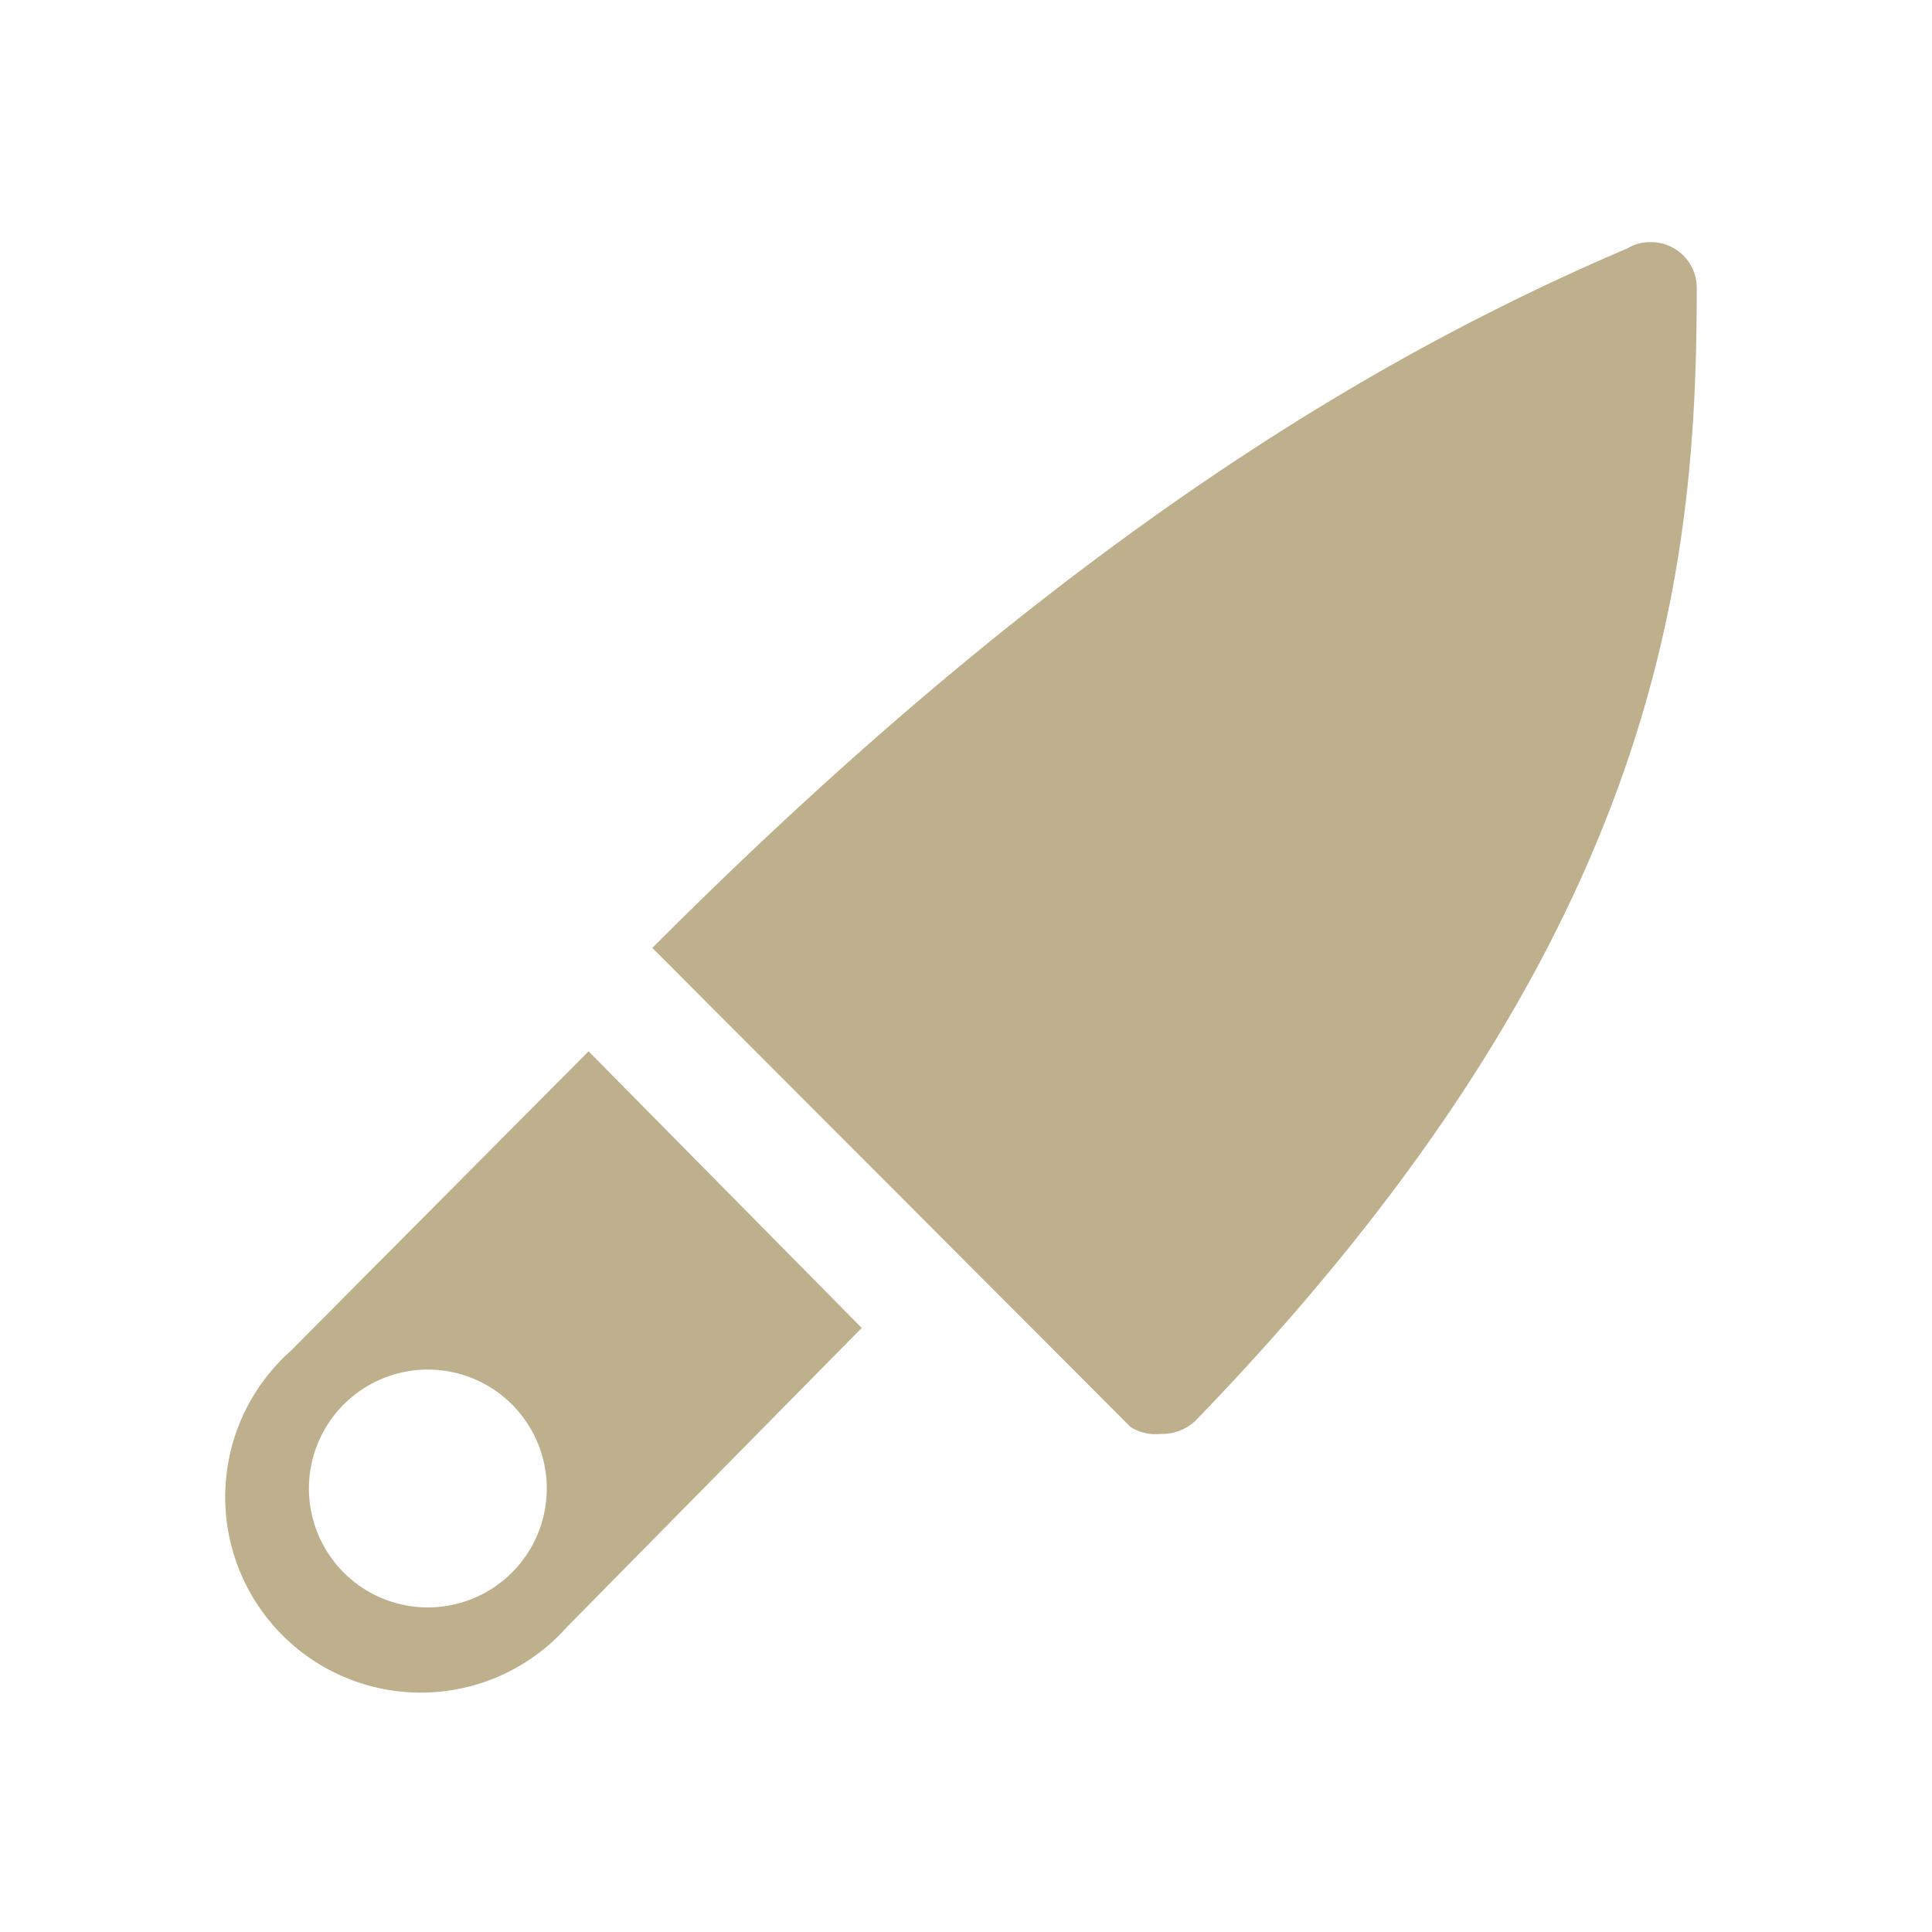 <svg xmlns="http://www.w3.org/2000/svg" viewBox="0 0 22.42 22.42"><defs><style>.cls-1{fill:none;}.cls-2{fill:#beb08c;}</style></defs><title>Sugerencia</title><g id="Capa_2" data-name="Capa 2"><g id="Capa_1-2" data-name="Capa 1"><rect class="cls-1" width="22.42" height="22.42"/><path class="cls-2" d="M6.83,12.2,10,15.41,6.58,18.88a2.27,2.27,0,1,1-3.21-3.2Zm-.89,6.05a1.38,1.38,0,1,0-1.95,0A1.38,1.38,0,0,0,5.94,18.25Zm7.18-1.69v0L7.57,11c4.78-4.79,8.49-6.91,11.32-8.12v0a.5.5,0,0,1,.27-.07.53.53,0,0,1,.53.53h0c0,3.29-.41,7.55-5.81,13.14a.56.56,0,0,1-.41.16A.55.55,0,0,1,13.12,16.56Z"/></g></g></svg>